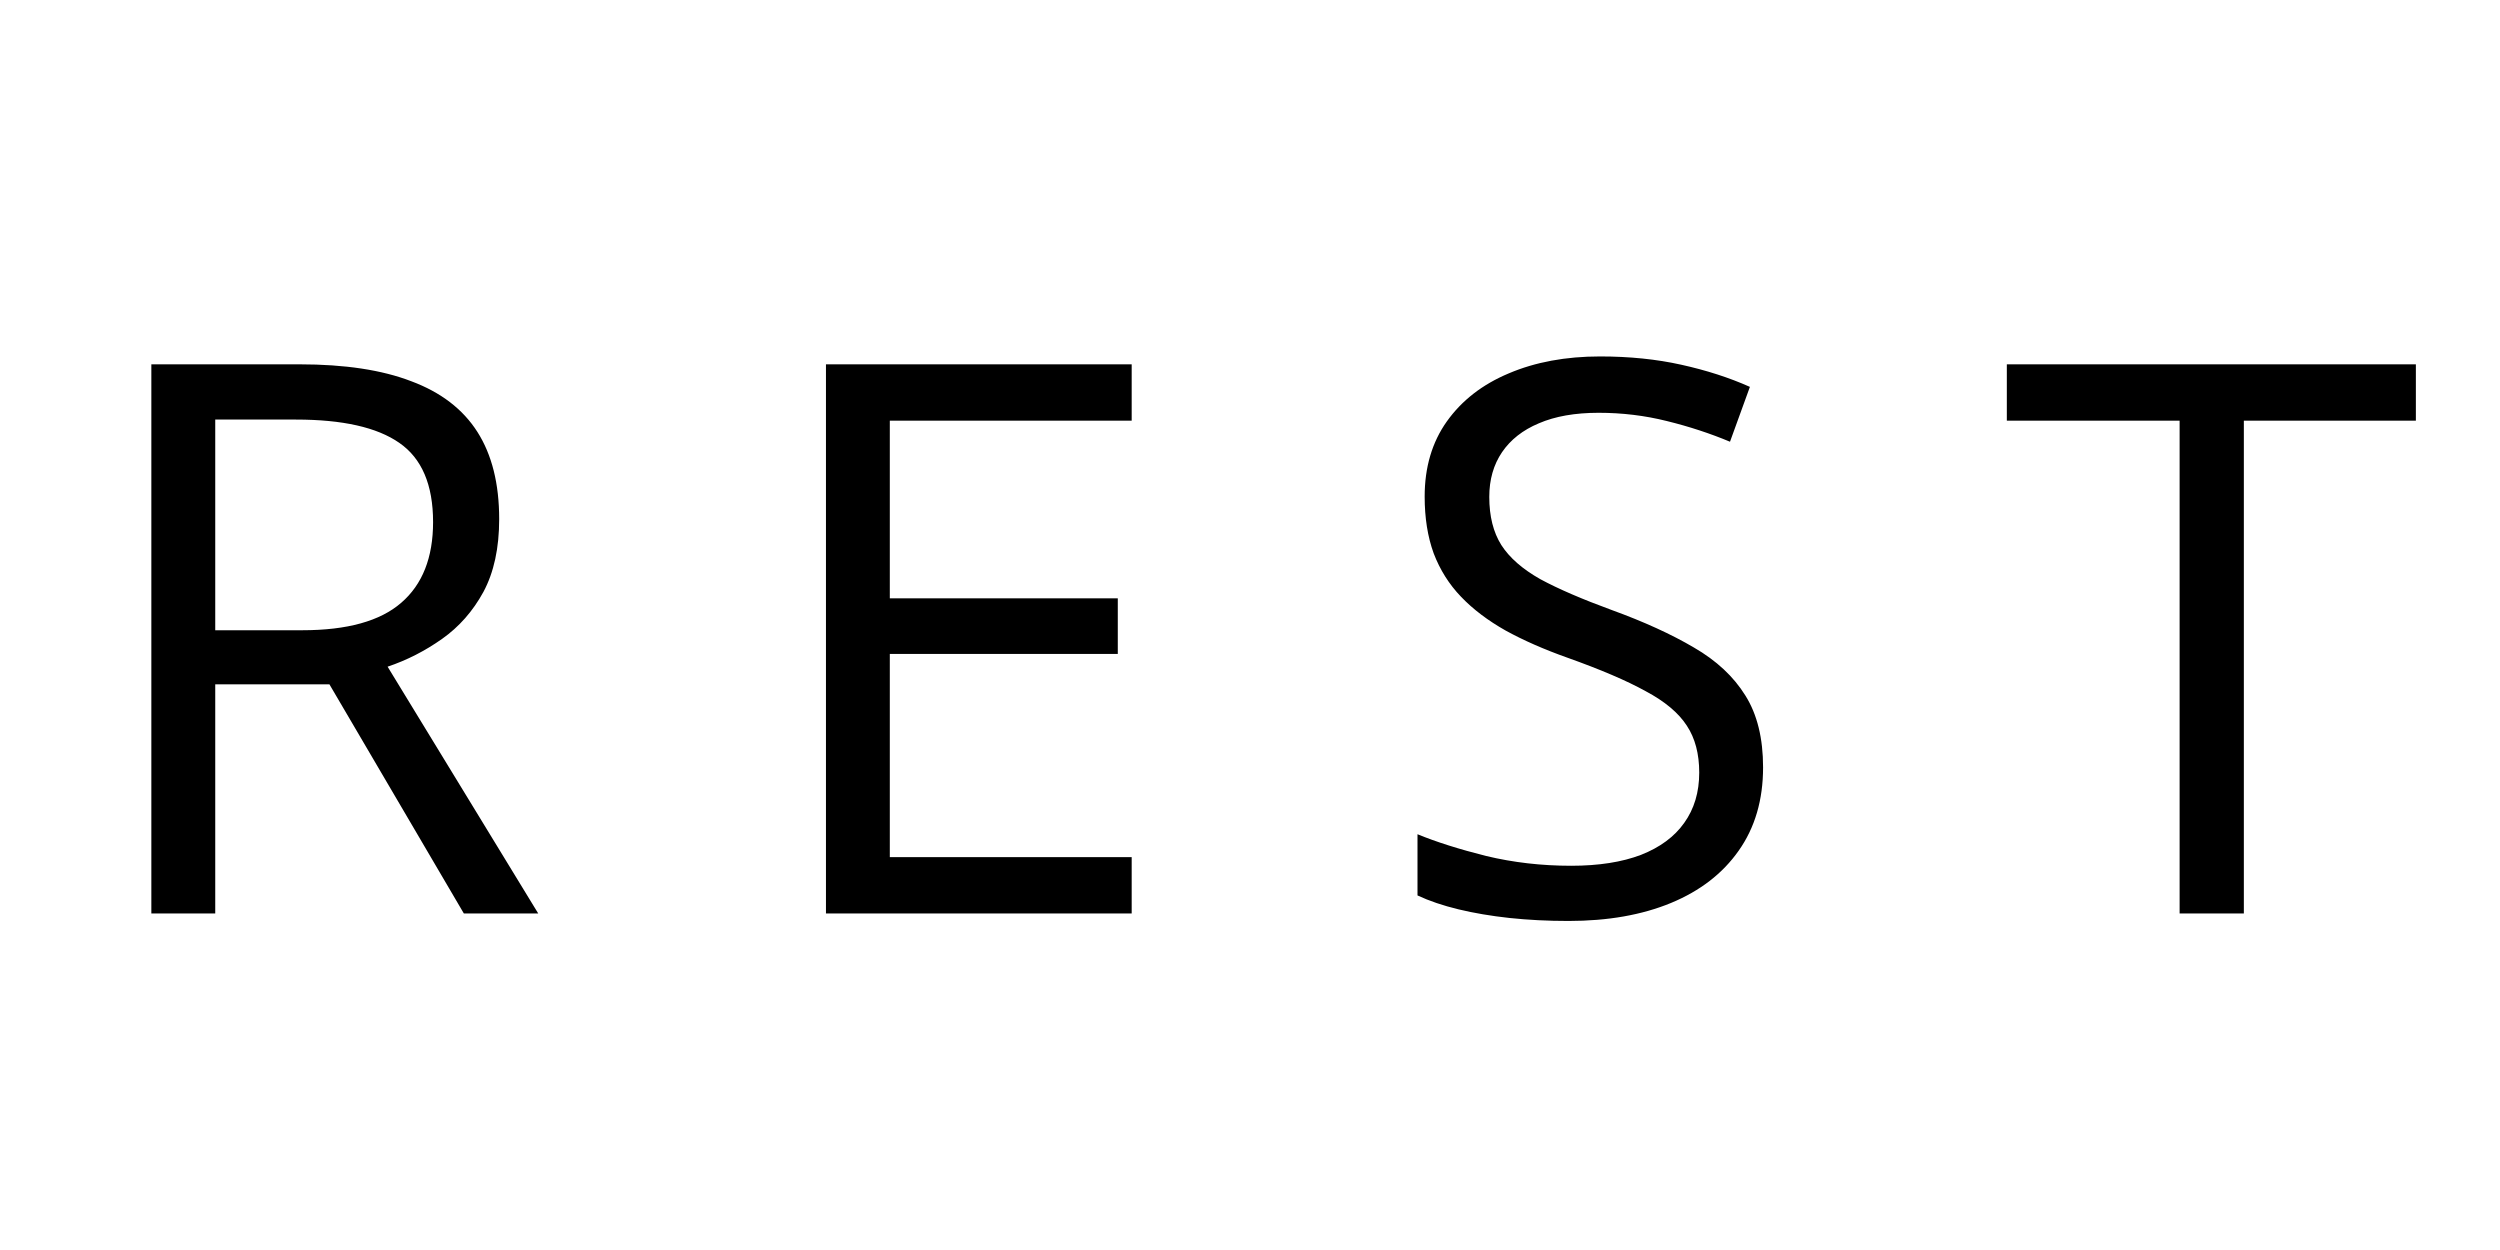 <svg width="52" height="26" viewBox="0 0 52 26" fill="none" xmlns="http://www.w3.org/2000/svg">
<path d="M6.234 7.578C7.172 7.578 7.945 7.695 8.555 7.93C9.169 8.159 9.628 8.51 9.93 8.984C10.232 9.458 10.383 10.062 10.383 10.797C10.383 11.401 10.273 11.906 10.055 12.312C9.836 12.713 9.549 13.039 9.195 13.289C8.841 13.539 8.464 13.732 8.062 13.867L11.195 19H9.648L6.852 14.234H4.477V19H3.148V7.578H6.234ZM6.156 8.727H4.477V13.109H6.289C7.221 13.109 7.906 12.919 8.344 12.539C8.786 12.159 9.008 11.599 9.008 10.859C9.008 10.083 8.773 9.534 8.305 9.211C7.841 8.888 7.125 8.727 6.156 8.727ZM23.539 19H17.18V7.578H23.539V8.75H18.508V12.445H23.25V13.602H18.508V17.828H23.539V19ZM36.672 15.961C36.672 16.638 36.503 17.216 36.164 17.695C35.831 18.169 35.362 18.531 34.758 18.781C34.154 19.031 33.443 19.156 32.625 19.156C32.193 19.156 31.784 19.135 31.398 19.094C31.013 19.052 30.659 18.992 30.336 18.914C30.013 18.836 29.729 18.74 29.484 18.625V17.352C29.875 17.513 30.352 17.664 30.914 17.805C31.477 17.94 32.065 18.008 32.68 18.008C33.253 18.008 33.737 17.932 34.133 17.781C34.529 17.625 34.828 17.404 35.031 17.117C35.24 16.826 35.344 16.477 35.344 16.07C35.344 15.68 35.258 15.354 35.086 15.094C34.914 14.828 34.628 14.588 34.227 14.375C33.831 14.156 33.289 13.925 32.602 13.68C32.117 13.508 31.69 13.32 31.32 13.117C30.951 12.909 30.641 12.675 30.391 12.414C30.141 12.154 29.951 11.852 29.82 11.508C29.695 11.164 29.633 10.771 29.633 10.328C29.633 9.719 29.787 9.198 30.094 8.766C30.406 8.328 30.836 7.995 31.383 7.766C31.935 7.531 32.568 7.414 33.281 7.414C33.891 7.414 34.453 7.471 34.969 7.586C35.49 7.701 35.966 7.854 36.398 8.047L35.984 9.188C35.573 9.016 35.135 8.872 34.672 8.758C34.214 8.643 33.74 8.586 33.25 8.586C32.76 8.586 32.346 8.659 32.008 8.805C31.674 8.945 31.419 9.146 31.242 9.406C31.065 9.667 30.977 9.977 30.977 10.336C30.977 10.737 31.06 11.07 31.227 11.336C31.398 11.602 31.669 11.838 32.039 12.047C32.414 12.25 32.909 12.463 33.523 12.688C34.195 12.932 34.766 13.193 35.234 13.469C35.703 13.74 36.06 14.073 36.305 14.469C36.55 14.859 36.672 15.357 36.672 15.961ZM46.672 19H45.336V8.75H41.742V7.578H50.25V8.75H46.672V19Z" fill="black"/>
</svg>
